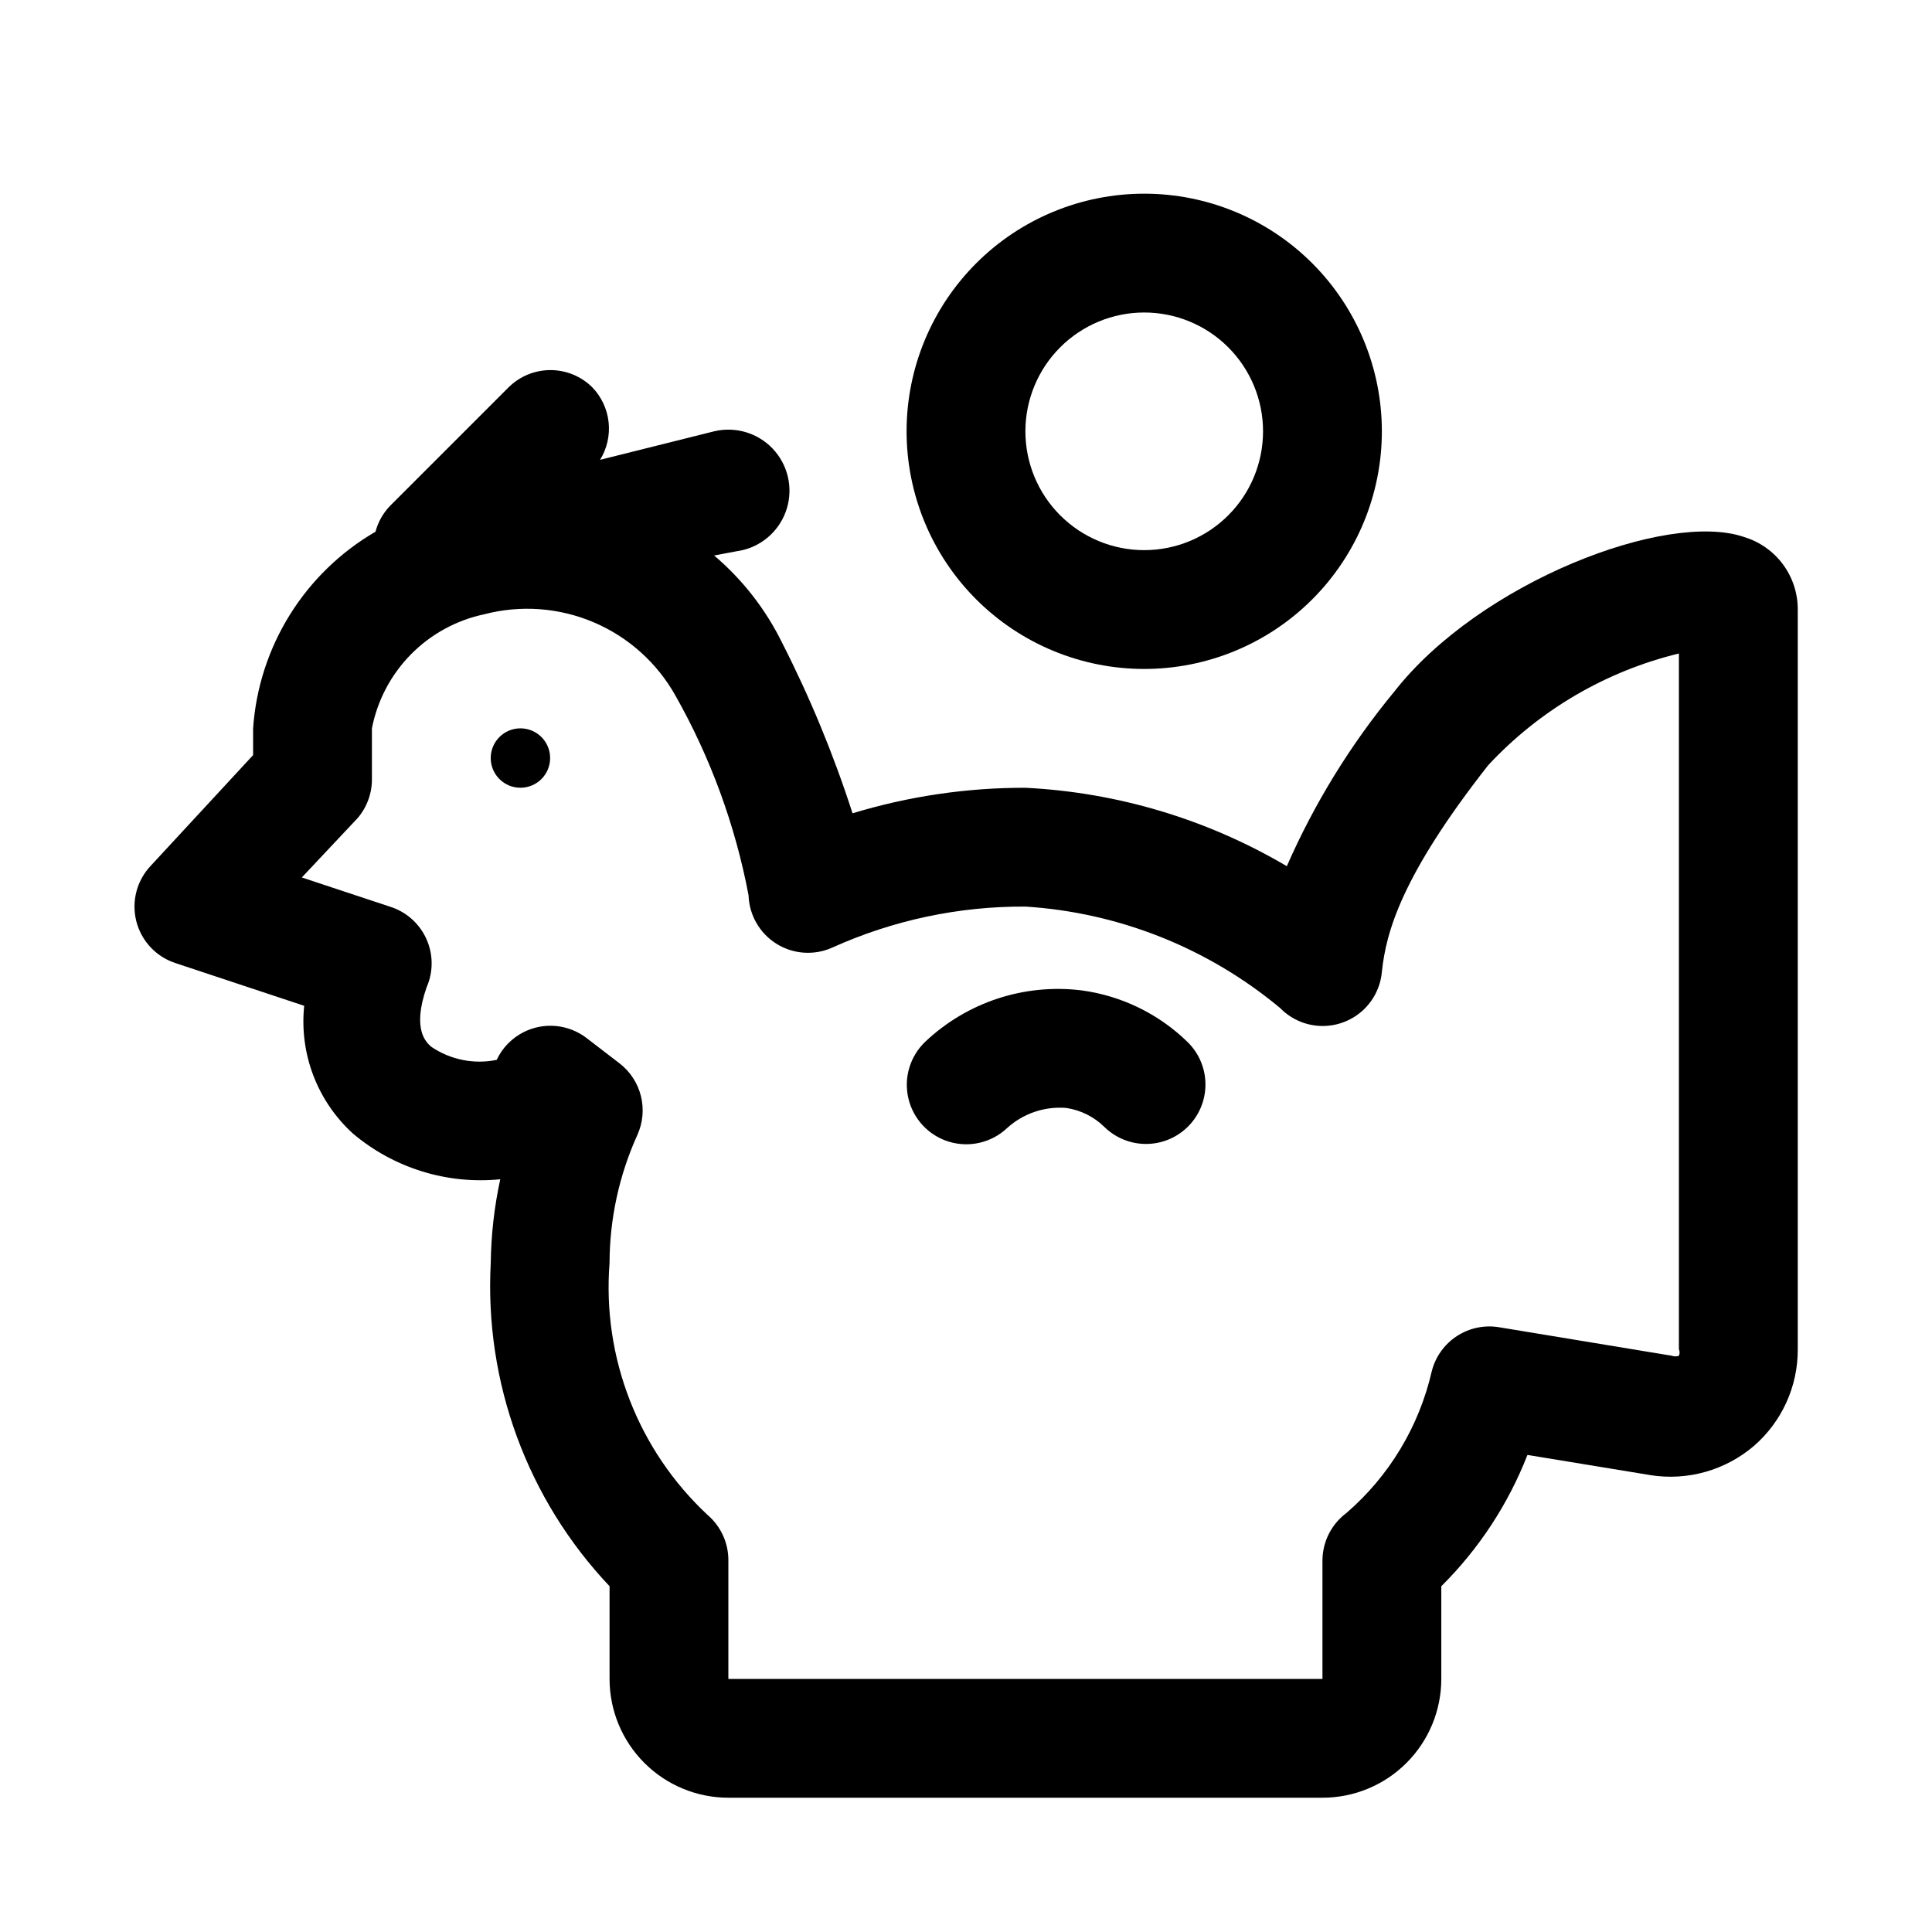 <?xml version="1.0" encoding="UTF-8"?>
<!-- The Best Svg Icon site in the world: iconSvg.co, Visit us! https://iconsvg.co -->
<svg fill="#000000" width="800px" height="800px" version="1.1" viewBox="144 144 512 512" xmlns="http://www.w3.org/2000/svg">
 <g>
  <path d="m606.25 286.33c-20.469-7.086-70.062 11.965-92.734 40.934-11.594 14.035-21.184 29.613-28.496 46.285-21.07-12.43-44.84-19.562-69.273-20.781-15.523-0.031-30.965 2.25-45.816 6.769-5.023-15.59-11.289-30.75-18.734-45.34-4.348-8.812-10.457-16.633-17.949-22.988l7.559-1.418c5.625-1.348 10.102-5.598 11.746-11.145 1.645-5.543 0.203-11.547-3.777-15.742-3.984-4.195-9.902-5.949-15.527-4.602l-30.23 7.559h0.004c1.84-2.973 2.637-6.477 2.269-9.953-0.371-3.481-1.891-6.734-4.316-9.254-2.949-2.934-6.941-4.578-11.102-4.578-4.156 0-8.148 1.645-11.098 4.578l-31.488 31.488c-1.805 1.906-3.102 4.234-3.777 6.769-18.785 10.914-30.938 30.438-32.434 52.113v7.086l-27.082 29.281c-3.727 3.906-5.191 9.449-3.883 14.688 1.309 5.238 5.211 9.441 10.34 11.133l34.164 11.336c-1.32 12.695 3.473 25.262 12.91 33.852 10.84 9.156 24.926 13.531 39.047 12.121-1.582 7.297-2.426 14.734-2.519 22.199-1.68 31.656 9.703 62.617 31.488 85.648v24.559c0 8.352 3.316 16.363 9.223 22.266 5.902 5.906 13.914 9.223 22.266 9.223h157.44c8.352 0 16.363-3.316 22.266-9.223 5.906-5.902 9.223-13.914 9.223-22.266v-24.559c9.953-9.883 17.73-21.734 22.832-34.797l32.59 5.352v0.004c9.82 1.555 19.828-1.262 27.395-7.715 7.445-6.441 11.703-15.816 11.648-25.664v-196.01c0.02-4.301-1.352-8.492-3.902-11.949-2.555-3.461-6.152-6.008-10.266-7.258zm-17.32 215.22c0.238 0.555 0.238 1.18 0 1.734-0.609 0.227-1.277 0.227-1.887 0l-45.816-7.559c-3.887-0.633-7.867 0.211-11.16 2.367s-5.66 5.469-6.629 9.281c-3.352 14.641-11.293 27.828-22.672 37.629-3.922 2.941-6.25 7.539-6.301 12.438v31.488h-157.44v-31.488c0-4.602-2.016-8.973-5.512-11.965-18.371-17.133-27.934-41.707-25.977-66.754 0.027-11.73 2.551-23.324 7.398-34.008 1.445-3.223 1.766-6.836 0.91-10.262-0.855-3.43-2.84-6.469-5.633-8.629l-8.816-6.769v-0.004c-2.336-1.773-5.121-2.863-8.043-3.141-2.918-0.281-5.859 0.266-8.488 1.566-3.18 1.582-5.731 4.188-7.242 7.402-6.004 1.234-12.25-0.016-17.32-3.465-1.258-1.102-5.195-4.41-1.258-15.742 1.816-4.113 1.789-8.809-0.074-12.898-1.863-4.094-5.391-7.191-9.688-8.516l-23.301-7.715 14.801-15.742c2.508-2.934 3.852-6.688 3.777-10.551v-13.223c1.445-7.406 5.035-14.219 10.328-19.594 5.289-5.375 12.047-9.074 19.426-10.637 9.648-2.523 19.859-1.777 29.035 2.129 9.172 3.902 16.793 10.742 21.664 19.441 9.297 16.457 15.84 34.328 19.363 52.898 0.168 5.254 2.945 10.074 7.402 12.855 4.457 2.781 10.008 3.156 14.797 1 16.078-7.258 33.531-10.965 51.168-10.863 24.801 1.57 48.461 11.004 67.543 26.922 2.82 2.879 6.637 4.566 10.664 4.711 4.027 0.148 7.957-1.254 10.98-3.914 3.027-2.664 4.914-6.387 5.277-10.398 1.102-10.547 5.195-25.504 28.184-54.789 13.582-14.602 31.156-24.895 50.535-29.602z"/>
  <path d="m289.79 344.89c0 4.348-3.523 7.871-7.871 7.871-4.348 0-7.871-3.523-7.871-7.871 0-4.348 3.523-7.871 7.871-7.871 4.348 0 7.871 3.523 7.871 7.871"/>
  <path d="m430.54 406.45c-15.078-1.832-30.191 3.129-41.25 13.539-4.106 3.856-5.844 9.605-4.562 15.086 1.285 5.484 5.394 9.867 10.785 11.496 5.391 1.629 11.238 0.258 15.348-3.594 4.273-3.898 9.977-5.84 15.742-5.356 3.805 0.578 7.332 2.34 10.078 5.039 2.984 2.922 7.008 4.539 11.188 4.496 4.176-0.043 8.164-1.746 11.09-4.731 2.922-2.988 4.539-7.012 4.496-11.188-0.047-4.18-1.746-8.168-4.734-11.09-7.672-7.484-17.555-12.289-28.18-13.699z"/>
  <path d="m447.23 321.28c16.703 0 32.723-6.633 44.531-18.445 11.809-11.809 18.445-27.828 18.445-44.531 0-16.699-6.637-32.719-18.445-44.531-11.809-11.809-27.828-18.445-44.531-18.445s-32.719 6.637-44.531 18.445c-11.809 11.812-18.445 27.832-18.445 44.531 0 16.703 6.637 32.723 18.445 44.531 11.812 11.812 27.828 18.445 44.531 18.445zm0-94.465c8.352 0 16.359 3.32 22.266 9.223 5.906 5.906 9.223 13.914 9.223 22.266 0 8.352-3.316 16.363-9.223 22.266-5.906 5.906-13.914 9.223-22.266 9.223-8.352 0-16.359-3.316-22.266-9.223-5.906-5.902-9.223-13.914-9.223-22.266 0-8.352 3.316-16.359 9.223-22.266 5.906-5.902 13.914-9.223 22.266-9.223z"/>
 </g>
</svg>